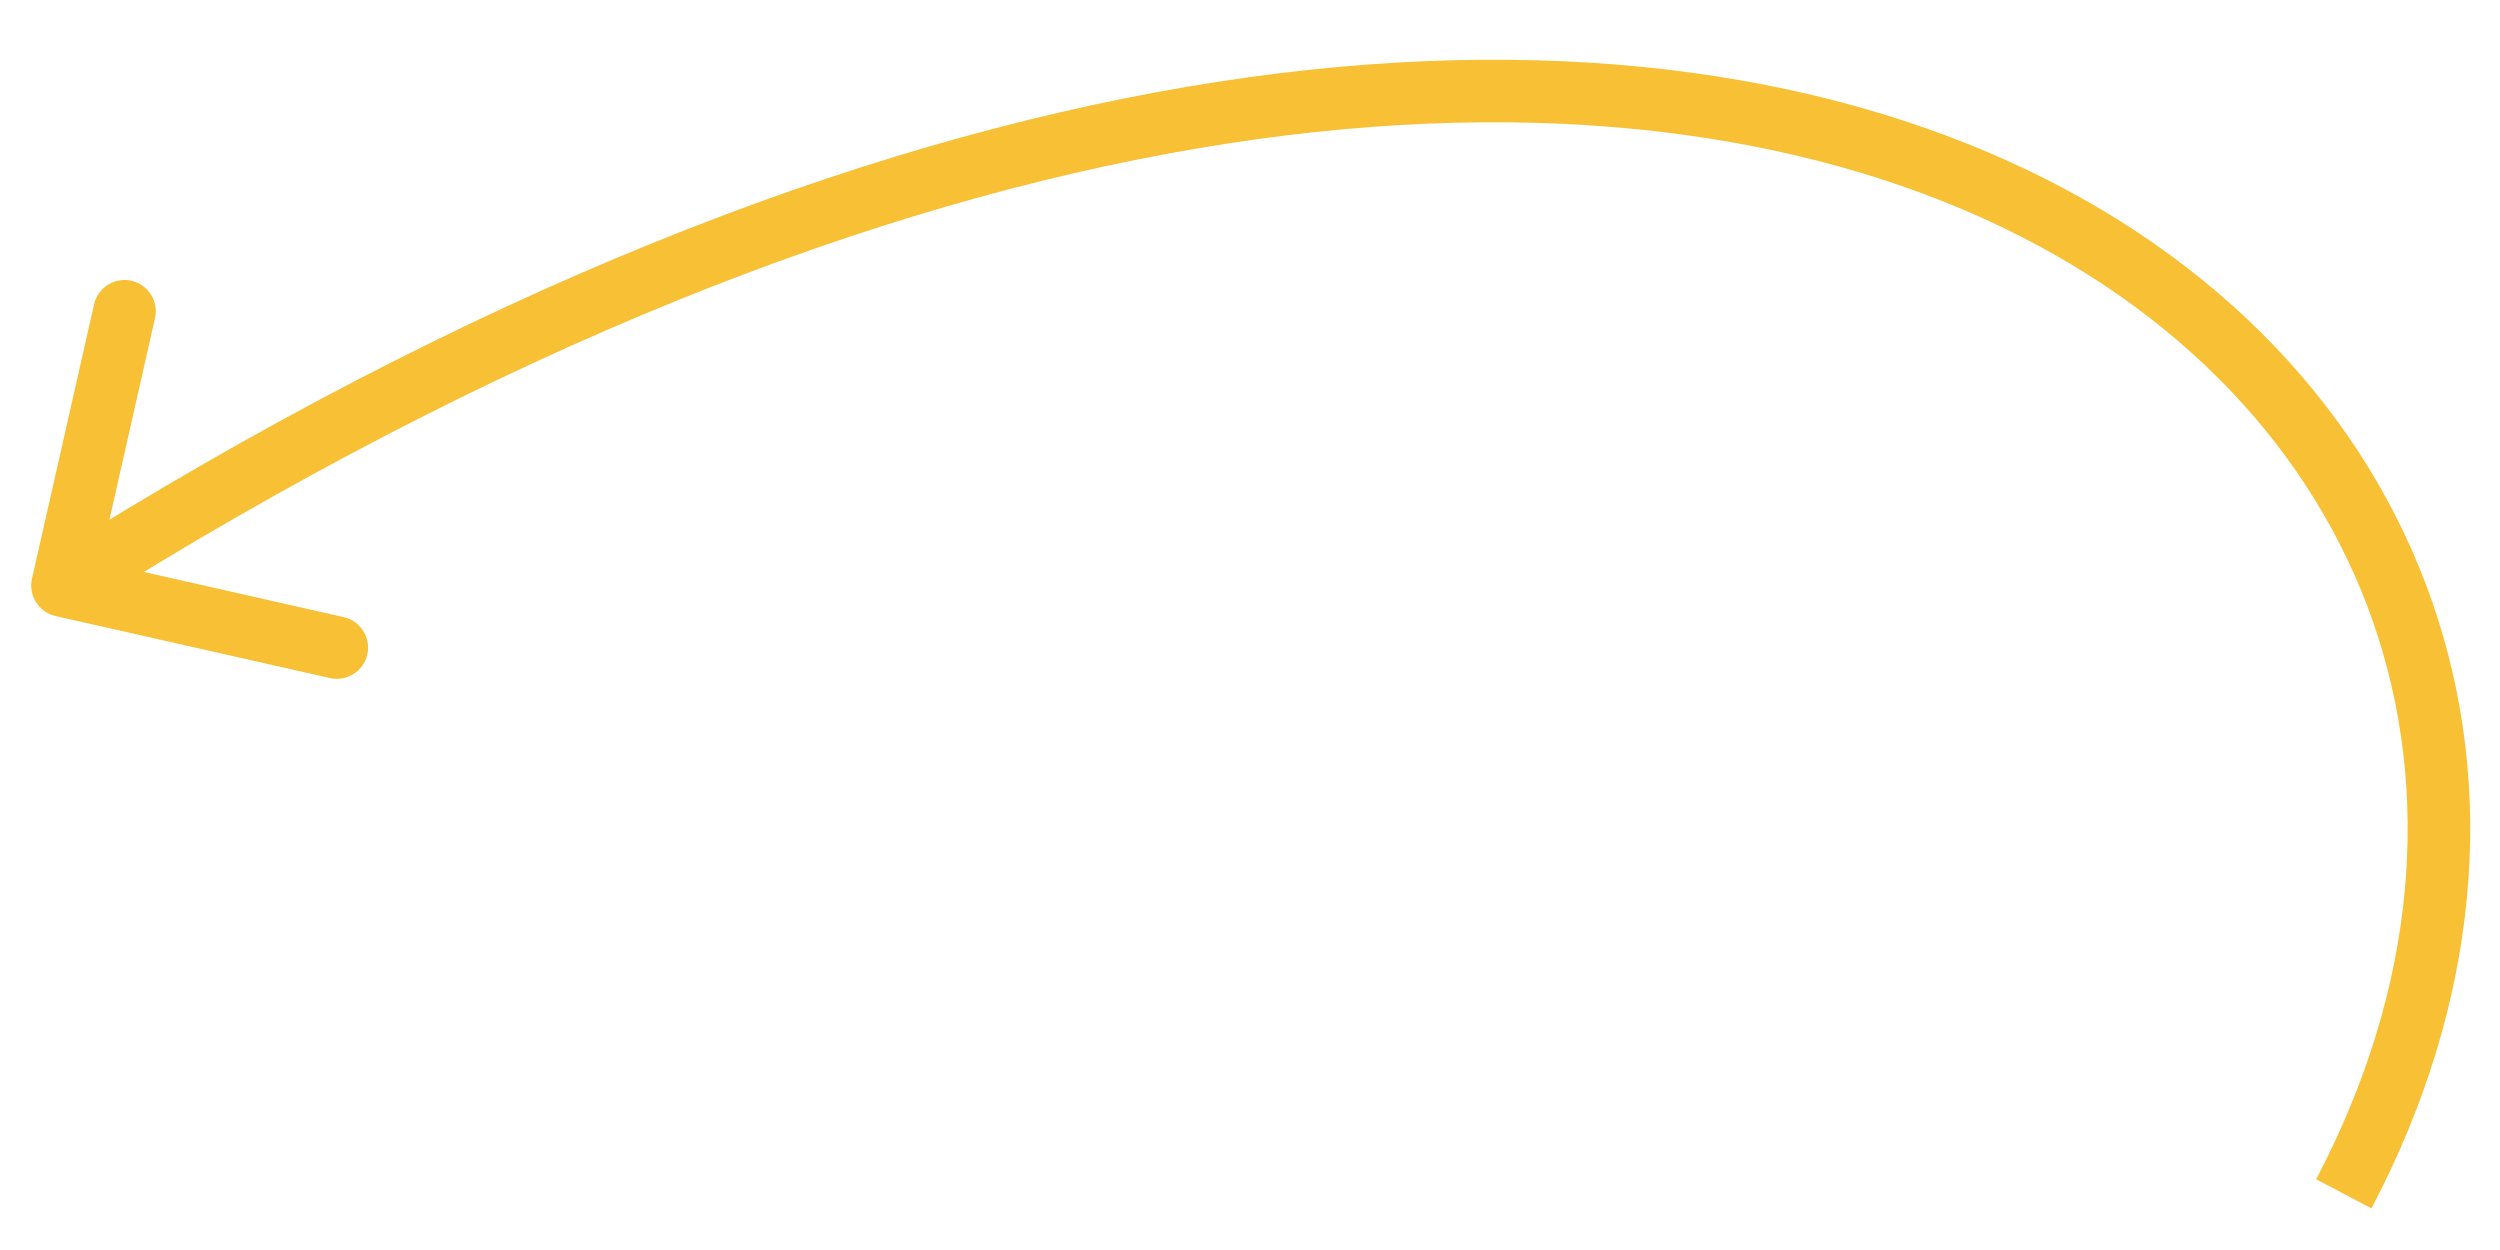 <?xml version="1.0" encoding="UTF-8"?> <svg xmlns="http://www.w3.org/2000/svg" width="40" height="20" viewBox="0 0 40 20" fill="none"> <path d="M0.89 9.857C0.62 9.796 0.451 9.528 0.512 9.259L1.505 4.87C1.566 4.6 1.834 4.431 2.103 4.492C2.372 4.553 2.541 4.821 2.48 5.09L1.598 8.992L5.499 9.874C5.769 9.935 5.938 10.203 5.877 10.472C5.816 10.741 5.548 10.91 5.279 10.849L0.89 9.857ZM37.058 18.868C38.68 15.785 38.91 12.656 37.97 9.953C37.029 7.25 34.902 4.928 31.723 3.491C25.359 0.614 14.738 1.29 1.267 9.792L0.733 8.946C14.35 0.352 25.341 -0.491 32.135 2.58C35.535 4.117 37.874 6.634 38.914 9.625C39.955 12.615 39.681 16.032 37.943 19.334L37.058 18.868Z" fill="#F7C035"></path> </svg> 
